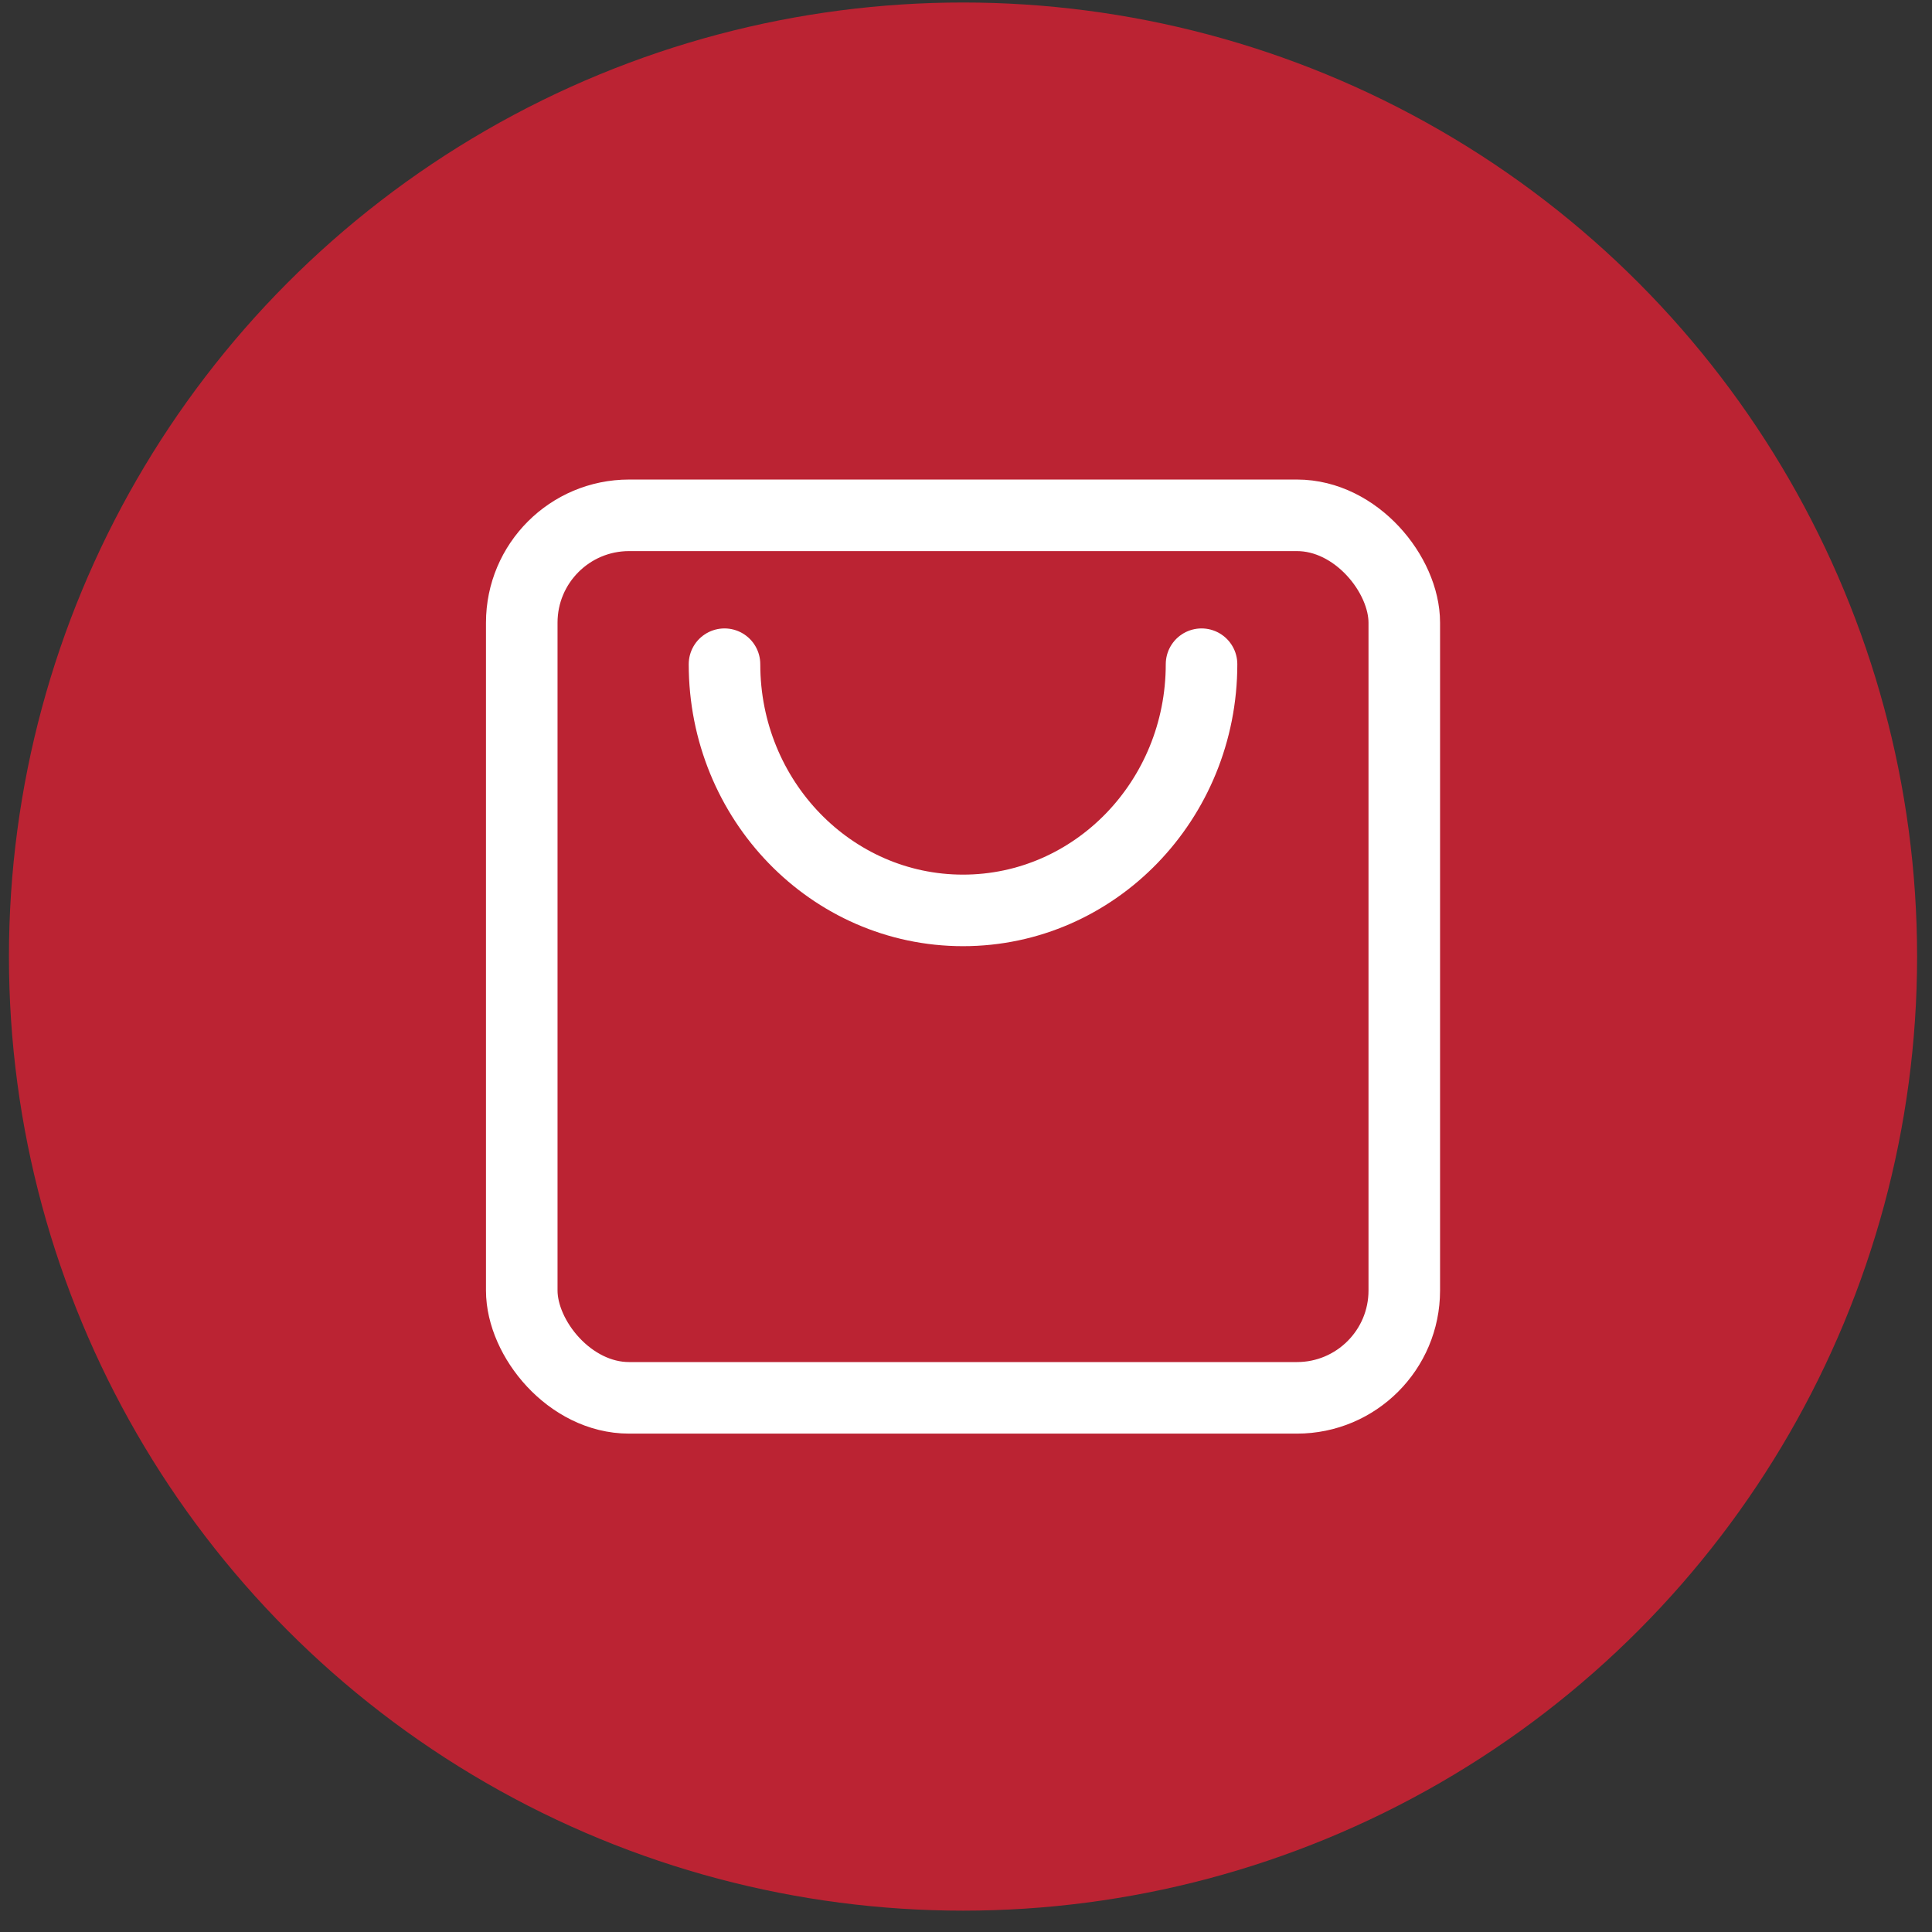 <svg width="81" height="81" viewBox="0 0 81 81" fill="none" xmlns="http://www.w3.org/2000/svg">
<rect x="0" y="0" width="81" height="81" fill="#333333" stroke="none"/>
<g id="Group 1000004289">
<circle id="Ellipse 807" cx="40.375" cy="40.105" r="40" fill="#BB2333"/>
<g id="Group 427319778">
<g id="Group 427319777">
<rect id="Rectangle 1592" x="21.875" y="21.605" width="37" height="37" rx="4.5" stroke="white" stroke-width="3"/>
</g>
<path id="Ellipse 25" d="M50.375 27.847C50.375 33.548 45.898 38.169 40.375 38.169C34.852 38.169 30.375 33.548 30.375 27.847" stroke="white" stroke-width="3" stroke-linecap="round"/>
</g>
</g>
</svg>
